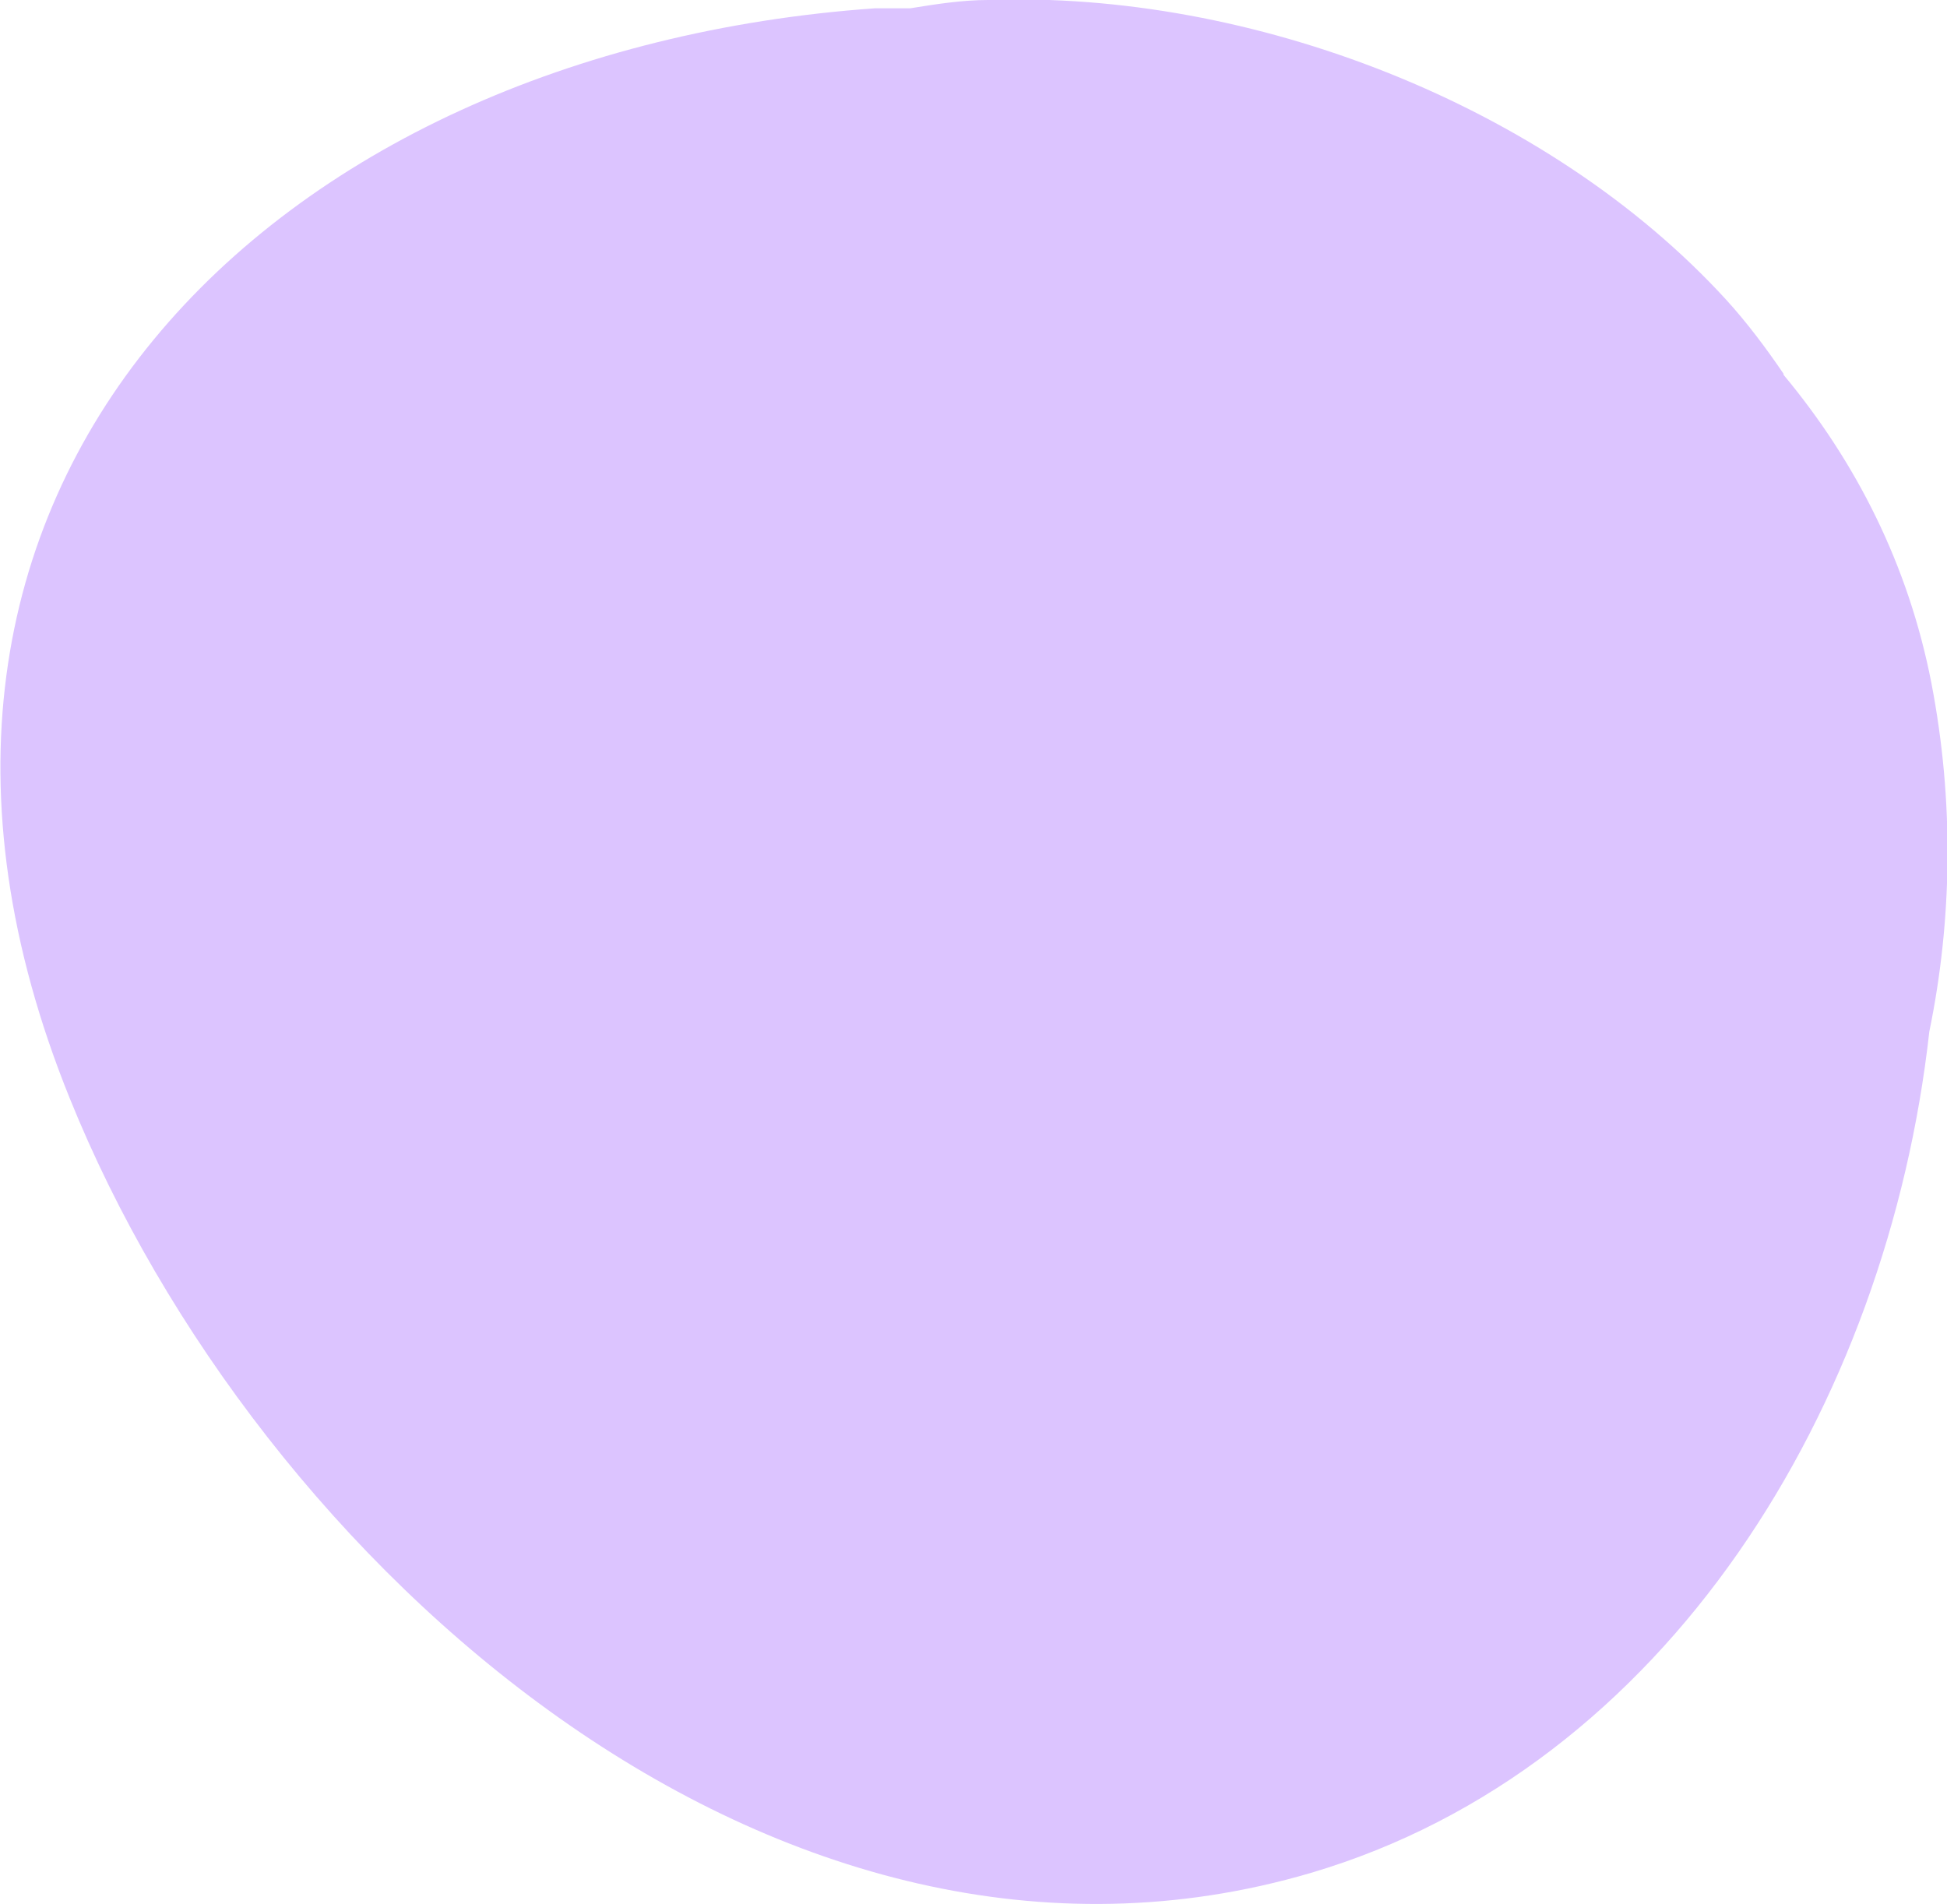 <?xml version="1.0" encoding="UTF-8"?> <svg xmlns="http://www.w3.org/2000/svg" id="_Слой_2" data-name="Слой 2" viewBox="0 0 18.7 18.29"><defs><style> .cls-1 { fill: #dcc4ff; } </style></defs><g id="BACKGROUND"><path class="cls-1" d="m17.13,3.59c-.17-.25-.35-.49-.55-.71C14.86,1,12.01-.09,9.49,0c-.25,0-.5.04-.75.08-.11,0-.23,0-.34,0C2.62.49-1.71,4.67.67,10.55c1.8,4.46,6.79,8.95,11.92,7.44,3.42-1.01,5.54-4.49,5.94-8.08.22-1.07.24-2.21.02-3.35-.22-1.13-.72-2.12-1.42-2.96Z"></path></g></svg> 